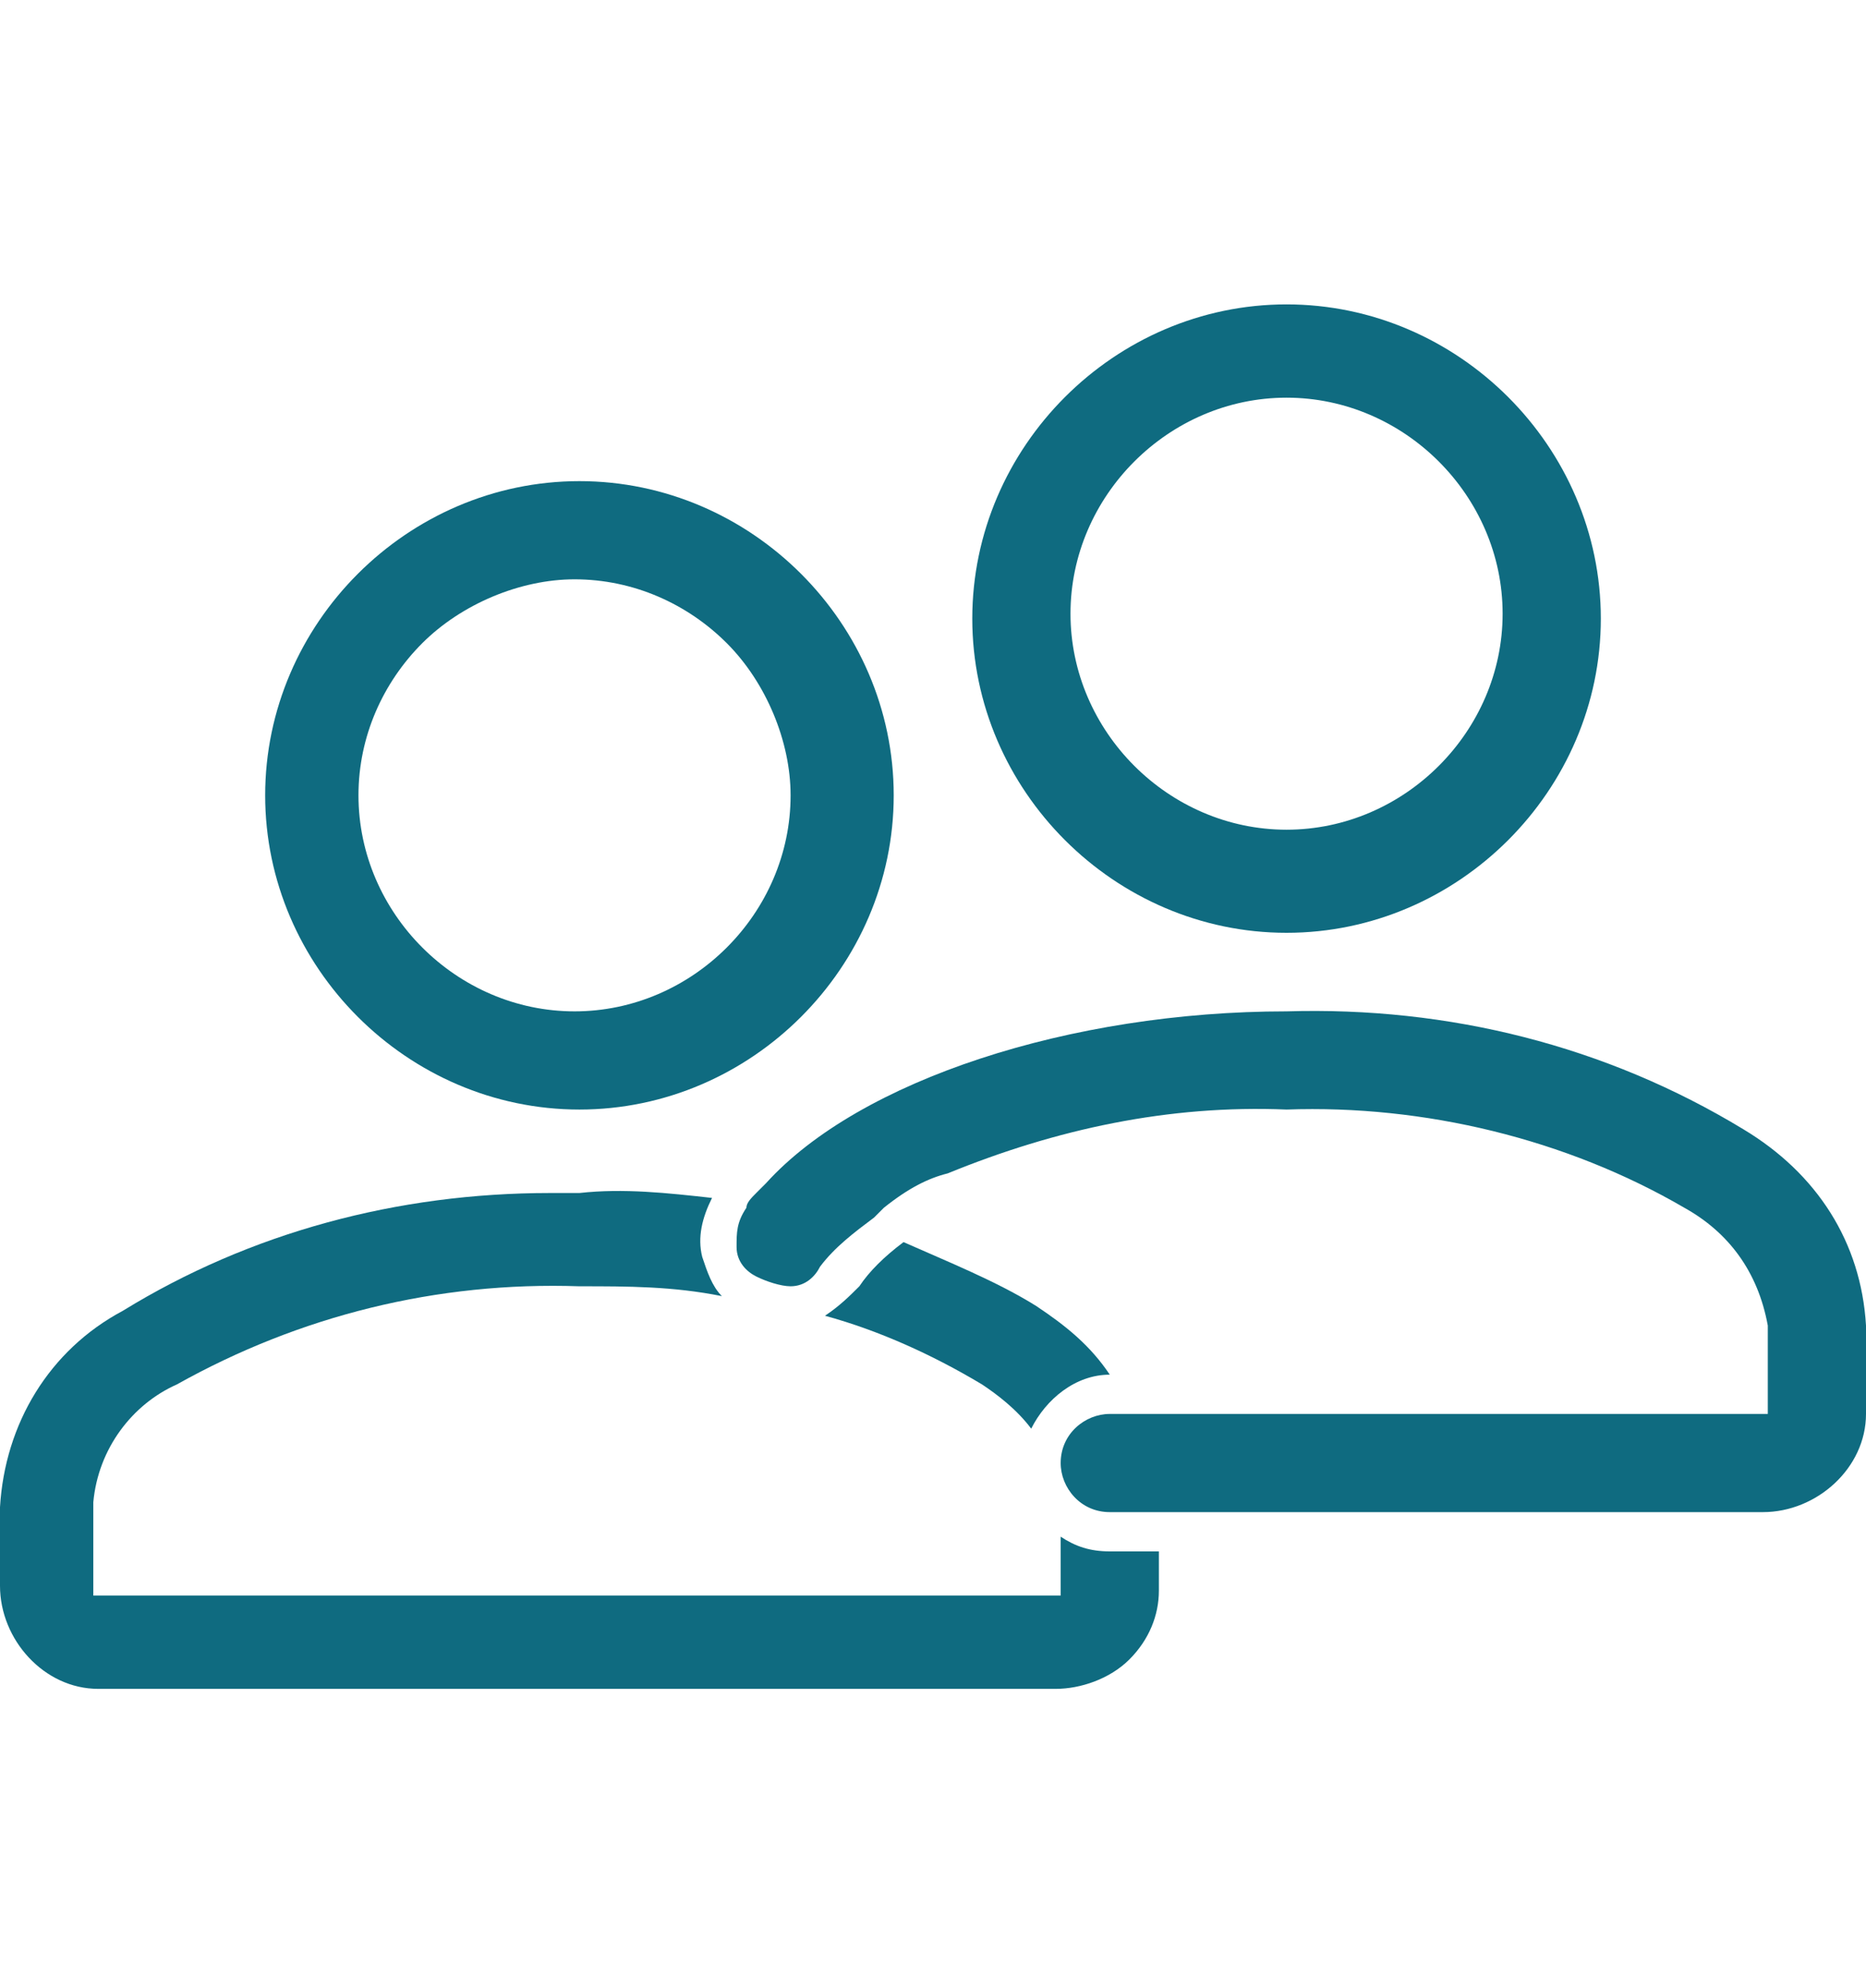 <?xml version="1.0" encoding="utf-8"?>
<!-- Generator: Adobe Illustrator 28.2.0, SVG Export Plug-In . SVG Version: 6.00 Build 0)  -->
<svg version="1.1" id="Layer_1" xmlns="http://www.w3.org/2000/svg" xmlns:xlink="http://www.w3.org/1999/xlink" x="0px" y="0px"
	 width="38px" height="40.5px" viewBox="0 0 38 40.5" style="enable-background:new 0 0 38 40.5;" xml:space="preserve">
<style type="text/css">
	.st0{fill:#077691;}
	.st1{fill:none;}
	.st2{fill:#0F6B80;}
</style>
<path class="st0" d="M176.2,6.8c-0.2-1.3-1.3-2.2-2.6-2.2c-6.9,0.1-13.7,2.6-19,7c-0.2-1.9-0.8-3.6-1.6-5.3
	c-1.3-2.5-3.2-4.5-5.6-5.9c-0.5-0.3-1-0.4-1.4-0.4c-0.7,0-1.4,0.3-1.8,0.8c-3.6,3.8-5.5,8.7-5.4,13.9c0.1,4.9,2,9.7,5.4,13.3l0,0
	c-0.3,1.2-0.5,2.4-0.7,3.6c-0.1,0.3,0,0.6,0.1,0.8c0.2,0.4,0.5,0.6,0.9,0.6h0.1c0.6,0,1.2-0.4,1.3-1c0.2-1.2,0.4-2.6,0.7-3.9l0,0
	l0.1-0.1v-0.1c3.5-12.2,14.4-20.5,27.1-20.7c0.1,0,0.1,0,0.1,0.1v0.1c0.7,4.4,0.7,8.9,0.1,13.4v0.1c-2.1,9-10.2,15.4-19.6,15.4l0,0
	c-1.5,0-2.9-0.2-4.3-0.5c1.5-1,3-2.1,4.4-3.3c4-3.5,7.4-7.6,10.1-12.2l0,0l0,0c0.1-0.2,0.1-0.5,0.1-0.8v-0.1
	c-0.1-0.3-0.3-0.5-0.6-0.7c-0.2-0.1-0.4-0.2-0.6-0.2h-0.2h-0.1c-0.3,0.1-0.5,0.3-0.7,0.6c-3.8,6.5-9.2,12-15.7,15.9h-0.3h-0.1
	c-2.1,1.2-4.3,2.3-6.5,3.2h-0.1c-0.3,0.1-0.5,0.3-0.6,0.6c-0.2,0.3-0.2,0.7,0,1c0.2,0.4,0.6,0.7,1.1,0.7c0.2,0,0.3,0,0.5-0.1
	c2.2-0.9,4.4-1.9,6.5-3.1c5.9,1.9,12.3,1.4,17.8-1.5c5.6-3,9.6-8.3,11.1-14.5l0.1-0.1v-0.1C177,16.3,177,11.6,176.2,6.8z M145.5,8.9
	L145.5,8.9c-0.2,0.3-0.3,0.7-0.2,1c0.5,1.9,0.8,3.9,0.9,5.9c0.2,2,0.2,4,0,6c-0.5,1.1-1,2.2-1.4,3.3c-5.4-6.8-5-16.5,1-22.8l0.1-0.1
	c0,0,0,0,0.1,0c3.9,2.4,6.3,6.8,6.2,11.4c-1.3,1.3-2.4,2.6-3.5,4.1c0-0.3,0-0.6,0-0.8c0-0.4,0-0.9,0-1.3c-0.2-2.1-0.6-4.2-1.1-6.3
	c-0.1-0.5-0.6-0.9-1.1-0.9l0,0c-0.1,0-0.2,0-0.2,0C146,8.5,145.7,8.6,145.5,8.9z"/>
<g>
	<path class="st1" d="M58.3,25.1L58.3,25.1C58.3,25.1,58.3,25.1,58.3,25.1L58.3,25.1L58.3,25.1c0,0,0.1-0.1,0.1-0.1
		C58.4,25,58.3,25,58.3,25.1L58.3,25.1z"/>
	<path class="st1" d="M68,24.9c0.3,0.3,0.4,0.6,0.4,1C68.4,25.5,68.3,25.2,68,24.9z"/>
	<path class="st1" d="M58.2,25.3c0,0,0,0.1-0.1,0.1C58.1,25.4,58.1,25.4,58.2,25.3z"/>
	<path class="st2" d="M63.2,21.4c5.8,0,10.6-4.7,10.6-10.6S69.1,0.2,63.2,0.2c-5.8,0-10.6,4.7-10.6,10.6S57.4,21.4,63.2,21.4z
		 M63.2,2.6c4.6,0,8.3,3.7,8.3,8.3s-3.7,8.3-8.3,8.3c-4.6,0-8.3-3.7-8.3-8.3S58.7,2.6,63.2,2.6z"/>
	<path class="st2" d="M72.6,24.7h-4.5c0.3,0.3,0.5,0.7,0.5,1.2c0,0.2,0,0.4-0.1,0.6l-0.2,0.5h4.3c3.5,0,6.4,2.9,6.4,6.4v1.9
		c0,1.4-1.2,2.6-2.6,2.6h-3.8c-0.6,0-1.2,0.5-1.2,1.2c0,0.6,0.5,1.2,1.2,1.2h3.8c2.7,0,4.9-2.2,4.9-4.9v-1.9
		C81.3,28.6,77.4,24.7,72.6,24.7z"/>
	<path class="st2" d="M58.1,25l0.1-0.1l0,0c0,0,0.1-0.1,0.1-0.1h-4.5c-4.8,0-8.7,3.9-8.7,8.7v1.9c0,2.7,2.2,4.9,4.9,4.9h15.1
		c0.6,0,1.2-0.5,1.2-1.2c0-0.6-0.5-1.2-1.2-1.2H50c-1.4,0-2.6-1.2-2.6-2.6v-1.9c0-3.5,2.9-6.4,6.4-6.4h4.3l-0.2-0.5
		C57.7,26,57.8,25.4,58.1,25z"/>
	<path class="st2" d="M67,24.7h-7.5c-0.4,0-0.7,0.2-1,0.5l-0.1,0.1c-0.2,0.3-0.2,0.7,0,1l2,5c0.3,0.8,0.9,1.4,1.7,1.7
		c0.8,0.3,1.6,0.3,2.3,0c0.8-0.3,1.3-0.9,1.6-1.7l2-5c0.1-0.1,0.1-0.3,0.1-0.4c0-0.3-0.1-0.6-0.3-0.8C67.6,24.9,67.3,24.7,67,24.7z
		 M65.1,27.5l-1.2,3c-0.1,0.2-0.2,0.3-0.4,0.4c-0.1,0-0.2,0.1-0.3,0.1c-0.3,0-0.6-0.2-0.7-0.5l-1.4-3.5h4.1L65.1,27.5z"/>
</g>
<g>
	<g>
		<path class="st0" d="M220.2,24.8c-0.8-0.8-1.7-1.2-2.7-1.2c-1,0-1.9,0.4-2.7,1.2l-2.5,2.5c-0.2-0.1-0.4-0.2-0.6-0.3
			c-0.3-0.1-0.6-0.3-0.8-0.4c-2.4-1.5-4.5-3.5-6.6-6c-1-1.3-1.7-2.3-2.2-3.4c0.7-0.6,1.3-1.2,1.9-1.8c0.2-0.2,0.4-0.5,0.7-0.7
			c1.7-1.7,1.7-3.9,0-5.6l-2.2-2.2c-0.2-0.2-0.5-0.5-0.7-0.8c-0.5-0.5-1-1-1.5-1.5c-0.8-0.8-1.7-1.2-2.7-1.2s-1.9,0.4-2.7,1.2
			c0,0,0,0,0,0l-2.7,2.8c-1,1-1.6,2.3-1.7,3.7c-0.2,2.3,0.5,4.5,1,6c1.3,3.5,3.2,6.8,6.1,10.2c3.5,4.2,7.8,7.5,12.6,9.9
			c1.8,0.9,4.3,1.9,7.1,2.1c0.2,0,0.3,0,0.5,0c1.9,0,3.4-0.7,4.6-2c0,0,0,0,0,0c0.4-0.5,0.9-1,1.4-1.5c0.3-0.3,0.7-0.7,1-1
			c0.8-0.8,1.2-1.8,1.2-2.8c0-1-0.4-2-1.2-2.8L220.2,24.8z M223.1,33.3C223.1,33.3,223.1,33.3,223.1,33.3c-0.3,0.3-0.6,0.6-1,1
			c-0.5,0.5-1.1,1-1.6,1.6c-0.8,0.9-1.8,1.3-3,1.3c-0.1,0-0.2,0-0.4,0c-2.4-0.2-4.6-1.1-6.3-1.9c-4.5-2.2-8.5-5.3-11.9-9.3
			c-2.7-3.3-4.6-6.4-5.8-9.6c-0.7-2-1-3.6-0.9-5c0.1-0.9,0.4-1.7,1.1-2.4l2.7-2.7c0.4-0.4,0.8-0.6,1.2-0.6c0.5,0,0.9,0.3,1.2,0.6
			c0,0,0,0,0,0c0.5,0.5,1,0.9,1.4,1.4c0.2,0.3,0.5,0.5,0.8,0.8l2.2,2.2c0.9,0.9,0.9,1.6,0,2.5c-0.2,0.2-0.5,0.5-0.7,0.7
			c-0.7,0.7-1.3,1.3-2,2c0,0,0,0,0,0c-0.7,0.7-0.6,1.4-0.4,1.8c0,0,0,0,0,0.1c0.6,1.4,1.4,2.7,2.6,4.2l0,0c2.2,2.7,4.6,4.9,7.1,6.5
			c0.3,0.2,0.7,0.4,1,0.5c0.3,0.1,0.6,0.3,0.8,0.4c0,0,0.1,0,0.1,0.1c0.3,0.1,0.5,0.2,0.8,0.2c0.7,0,1.1-0.4,1.2-0.6l2.7-2.7
			c0.3-0.3,0.7-0.6,1.2-0.6c0.5,0,0.9,0.3,1.2,0.6c0,0,0,0,0,0l4.4,4.4C223.9,31.6,223.9,32.4,223.1,33.3z"/>
		<path class="st0" d="M210.7,10.3c2.1,0.4,4,1.3,5.5,2.9c1.5,1.5,2.5,3.4,2.9,5.5c0.1,0.5,0.5,0.9,1.1,0.9c0.1,0,0.1,0,0.2,0
			c0.6-0.1,1-0.7,0.9-1.3c-0.4-2.5-1.6-4.9-3.5-6.7s-4.2-3-6.7-3.5c-0.6-0.1-1.1,0.3-1.3,0.9C209.7,9.6,210.1,10.2,210.7,10.3z"/>
		<path class="st0" d="M228.1,18c-0.7-4.2-2.7-8-5.7-11c-3-3-6.9-5-11-5.7c-0.6-0.1-1.1,0.3-1.2,0.9c-0.1,0.6,0.3,1.1,0.9,1.3
			c3.7,0.6,7.2,2.4,9.9,5.1c2.7,2.7,4.5,6.1,5.1,9.9c0.1,0.5,0.5,0.9,1.1,0.9c0.1,0,0.1,0,0.2,0C227.8,19.2,228.2,18.6,228.1,18z"/>
	</g>
</g>
<g>
	<path class="st1" d="M123,5.4l-1.3,2.3c0.7,0.9,0.7,2.2,0.1,3.2l-1.9,3.3c-0.4,0.7-1,1.2-1.8,1.4c-0.3,0.1-0.7,0.1-1,0.1l-0.7,1.3
		l8.4,4.9l1.2-2.1c1.5-2.5,1.9-5.5,1.1-8.3C126.4,9,124.9,6.9,123,5.4z"/>
	<path class="st1" d="M98.4,29.8c0.8,2.8,2.6,5.2,5.1,6.7c5.3,3,12,1.2,15-4l4.8-8.3l-19-11l-4.8,8.3C98.1,24,97.7,26.9,98.4,29.8z"
		/>
	<path class="st0" d="M129.2,10.8c-0.8-3-2.7-5.7-5.2-7.5l-0.1-0.1l0.9-1.6c0.1-0.2,0.1-0.3,0.1-0.4c0-0.6-0.5-1-1-1
		c-0.3,0-0.6,0.2-0.8,0.5L123,0.8l0,0l-0.9,1.5l-0.1,0c-1.8-0.8-3.7-1.3-5.7-1.3c-1.1,0-2.3,0.1-3.4,0.4c-3.4,0.9-6.3,3.1-8.1,6.2
		l-7.3,12.7c-1.8,3.1-2.3,6.7-1.3,10.1c0.9,3.4,3.1,6.3,6.2,8.1c3,1.8,6.7,2.2,10.1,1.3c3.4-0.9,6.3-3.1,8.1-6.2l7.3-12.7
		C129.7,17.9,130.1,14.3,129.2,10.8z M106.6,8.6c1.5-2.6,3.9-4.5,6.8-5.2c2.5-0.7,5.2-0.5,7.5,0.6l0.1,0.1l-1.6,2.7l-0.1,0
		c-0.3,0-0.7,0-1,0.1c-0.6,0.2-1.2,0.6-1.5,1.1c0,0.1-0.1,0.1-0.1,0.2l-1.9,3.3c-0.5,0.9-0.5,2.1,0.2,3l0,0.1l-0.9,1.6l-8.9-5.1
		L106.6,8.6z M119.8,9.8l-1.9,3.3c-0.1,0.2-0.2,0.3-0.4,0.3c-0.1,0-0.1,0-0.2,0c-0.1,0-0.2,0-0.3-0.1c-0.2-0.1-0.3-0.2-0.3-0.4
		c0-0.2,0-0.4,0.1-0.5l1.9-3.3c0.1-0.3,0.4-0.4,0.7-0.3l0.3,0.1l0,0C119.8,9.1,119.9,9.5,119.8,9.8z M123.7,24.2l-4.9,8.4
		c-2.1,3.6-5.9,5.6-9.8,5.6c-1.9,0-3.9-0.5-5.6-1.5c-2.6-1.5-4.5-3.9-5.2-6.8c-0.8-2.9-0.4-5.9,1.1-8.5l4.9-8.5l19.5,11.3
		L123.7,24.2z M126.1,19.9l-1.3,2.3l-0.1-0.1l-8.7-5.1l0.9-1.6l0.1,0c0.3,0,0.7,0,1-0.1c0.7-0.2,1.3-0.6,1.7-1.3l1.9-3.3
		c0.5-0.9,0.5-2.1-0.2-3l0-0.1l1.6-2.7l0.1,0.1c2.1,1.5,3.6,3.7,4.3,6.2C128,14.3,127.6,17.3,126.1,19.9z"/>
</g>
<g>
	<polygon class="st1" points="15.3,24.1 15.3,24.1 15.3,24.1 	"/>
	<path class="st2" d="M21,29.1c0.3-0.6,0.9-1.1,1.6-1.1c-0.4-0.6-0.9-1-1.5-1.4c-0.8-0.5-1.8-0.9-2.7-1.3c-0.4,0.3-0.7,0.6-0.9,0.9
		c-0.2,0.2-0.4,0.4-0.7,0.6c1.1,0.3,2.2,0.8,3.2,1.4C20.3,28.4,20.7,28.7,21,29.1z"/>
	<path class="st2" d="M1.9,30.6c0.1-1.1,0.8-2,1.7-2.4c2.5-1.4,5.3-2.1,8.2-2c1,0,1.9,0,2.9,0.2c-0.2-0.2-0.3-0.5-0.4-0.8
		c-0.1-0.4,0-0.8,0.2-1.2c-0.9-0.1-1.8-0.2-2.7-0.1c-0.2,0-0.4,0-0.6,0c-3.1,0-6.1,0.8-8.7,2.4c-1.5,0.8-2.4,2.3-2.5,4l0,1.6
		c0,1.1,0.9,2.1,2,2.1h19.5c0.5,0,1.1-0.2,1.5-0.6c0.4-0.4,0.6-0.9,0.6-1.4v-0.8h-1c-0.4,0-0.7-0.1-1-0.3l0,1.2H1.9V30.6z"/>
	<path class="st2" d="M18,24.6C18,24.6,18,24.6,18,24.6c0.5-0.4,0.9-0.6,1.3-0.7c2.2-0.9,4.5-1.4,6.9-1.3c2.8-0.1,5.7,0.6,8.1,2
		c0.9,0.5,1.5,1.3,1.7,2.4l0,1.8H22.6c-0.5,0-1,0.4-1,1c0,0.5,0.4,1,1,1h13.3c1.1,0,2.1-0.9,2.1-2V27c-0.1-1.7-1-3.1-2.5-4l0,0
		c-2.8-1.7-6-2.5-9.3-2.4c-4.4,0-8.7,1.4-10.6,3.5l-0.2,0.2c-0.1,0.1-0.2,0.2-0.2,0.3C15,24.9,15,25.1,15,25.4
		c0,0.3,0.2,0.5,0.4,0.6c0.2,0.1,0.5,0.2,0.7,0.2c0.3,0,0.5-0.2,0.6-0.4c0.3-0.4,0.7-0.7,1.1-1L18,24.6z"/>
	<path class="st2" d="M11.8,22.6c3.5,0,6.4-2.9,6.4-6.4c0-3.5-2.9-6.4-6.4-6.4c-3.5,0-6.4,2.9-6.4,6.4C5.4,19.7,8.3,22.6,11.8,22.6z
		 M8.6,13.1c0.8-0.8,2-1.3,3.1-1.3c1.2,0,2.3,0.5,3.1,1.3c0.8,0.8,1.3,2,1.3,3.1c0,2.4-2,4.4-4.4,4.4c-2.4,0-4.4-2-4.4-4.4
		C7.3,15,7.8,13.9,8.6,13.1z"/>
	<path class="st2" d="M26.2,19c3.5,0,6.4-2.9,6.4-6.4c0-3.5-2.9-6.4-6.4-6.4c-3.5,0-6.4,2.9-6.4,6.4C19.8,16.1,22.7,19,26.2,19z
		 M26.2,8.1c2.4,0,4.4,2,4.4,4.4s-2,4.4-4.4,4.4s-4.4-2-4.4-4.4C21.8,10.1,23.8,8.1,26.2,8.1z"/>
</g>
<g>
	<rect x="-100.2" y="0.4" class="st2" width="2.1" height="4.5"/>
	
		<rect x="-95.3" y="3.2" transform="matrix(0.707 -0.707 0.707 0.707 -30.29 -64.571)" class="st2" width="4.5" height="2.1"/>
	
		<rect x="-106.3" y="2" transform="matrix(0.707 -0.707 0.707 0.707 -33.833 -73.135)" class="st2" width="2.1" height="4.5"/>
	<path class="st2" d="M-81.4,23c-0.4-0.4-0.9-0.7-1.5-0.9l-0.1,0l0-0.1c0.4-1.8-0.7-3.5-2.4-4l-0.1,0l0-0.1c0.3-1.6-0.4-3.1-1.9-3.8
		l-0.2-0.1l0.1-0.1l4.3-4.3c0.6-0.6,1-1.5,1-2.4s-0.4-1.8-1-2.4c-0.6-0.6-1.5-1-2.4-1c-0.9,0-1.8,0.4-2.4,1l-11.6,11.6l-0.1-0.1
		c-1.4-1.9-3.6-4.3-6.1-4.6c-1.5-0.2-3,0.4-4,1.5l-1.6,1.6l3.5,3.5c2.2,2.2,2.2,5.8,0,8l-1.9,1.9l12.4,12.4l3.1-3.1l4.1-1.8
		c1.2-0.5,2.2-1.2,3.1-2.1l5.5-5.5c0.6-0.6,1-1.5,1-2.4C-80.4,24.5-80.7,23.7-81.4,23z M-82.9,26.4l-5.5,5.5
		c-0.7,0.7-1.5,1.2-2.4,1.6l-4.5,1.9l-1.9,1.9l-0.1-0.1l-9.3-9.3l0.4-0.4c3-3,3-8,0-11l-2-2l0.1-0.1c0.5-0.6,1.4-1,2.2-0.9
		c2.3,0.3,4.6,3.6,5.4,4.9l0.7,1.2l13.5-13.5c0.2-0.2,0.6-0.4,0.9-0.4s0.7,0.1,0.9,0.4c0.5,0.5,0.5,1.3,0,1.9l-8.3,8.3l1.5,1.5
		l1.6-1.6c0.2-0.2,0.6-0.4,0.9-0.4c0,0,0,0,0,0c0.3,0,0.7,0.1,0.9,0.4c0.2,0.2,0.4,0.6,0.4,0.9c0,0.3-0.1,0.7-0.4,0.9l-2.4,2.4
		l1.5,1.5l1.6-1.6c0.5-0.5,1.3-0.5,1.9,0c0.5,0.5,0.5,1.3,0,1.9l-2.4,2.4l1.5,1.5l1.6-1.6c0.2-0.2,0.6-0.4,0.9-0.4s0.7,0.1,0.9,0.4
		c0.2,0.2,0.4,0.6,0.4,0.9S-82.6,26.1-82.9,26.4z"/>
</g>
</svg>
